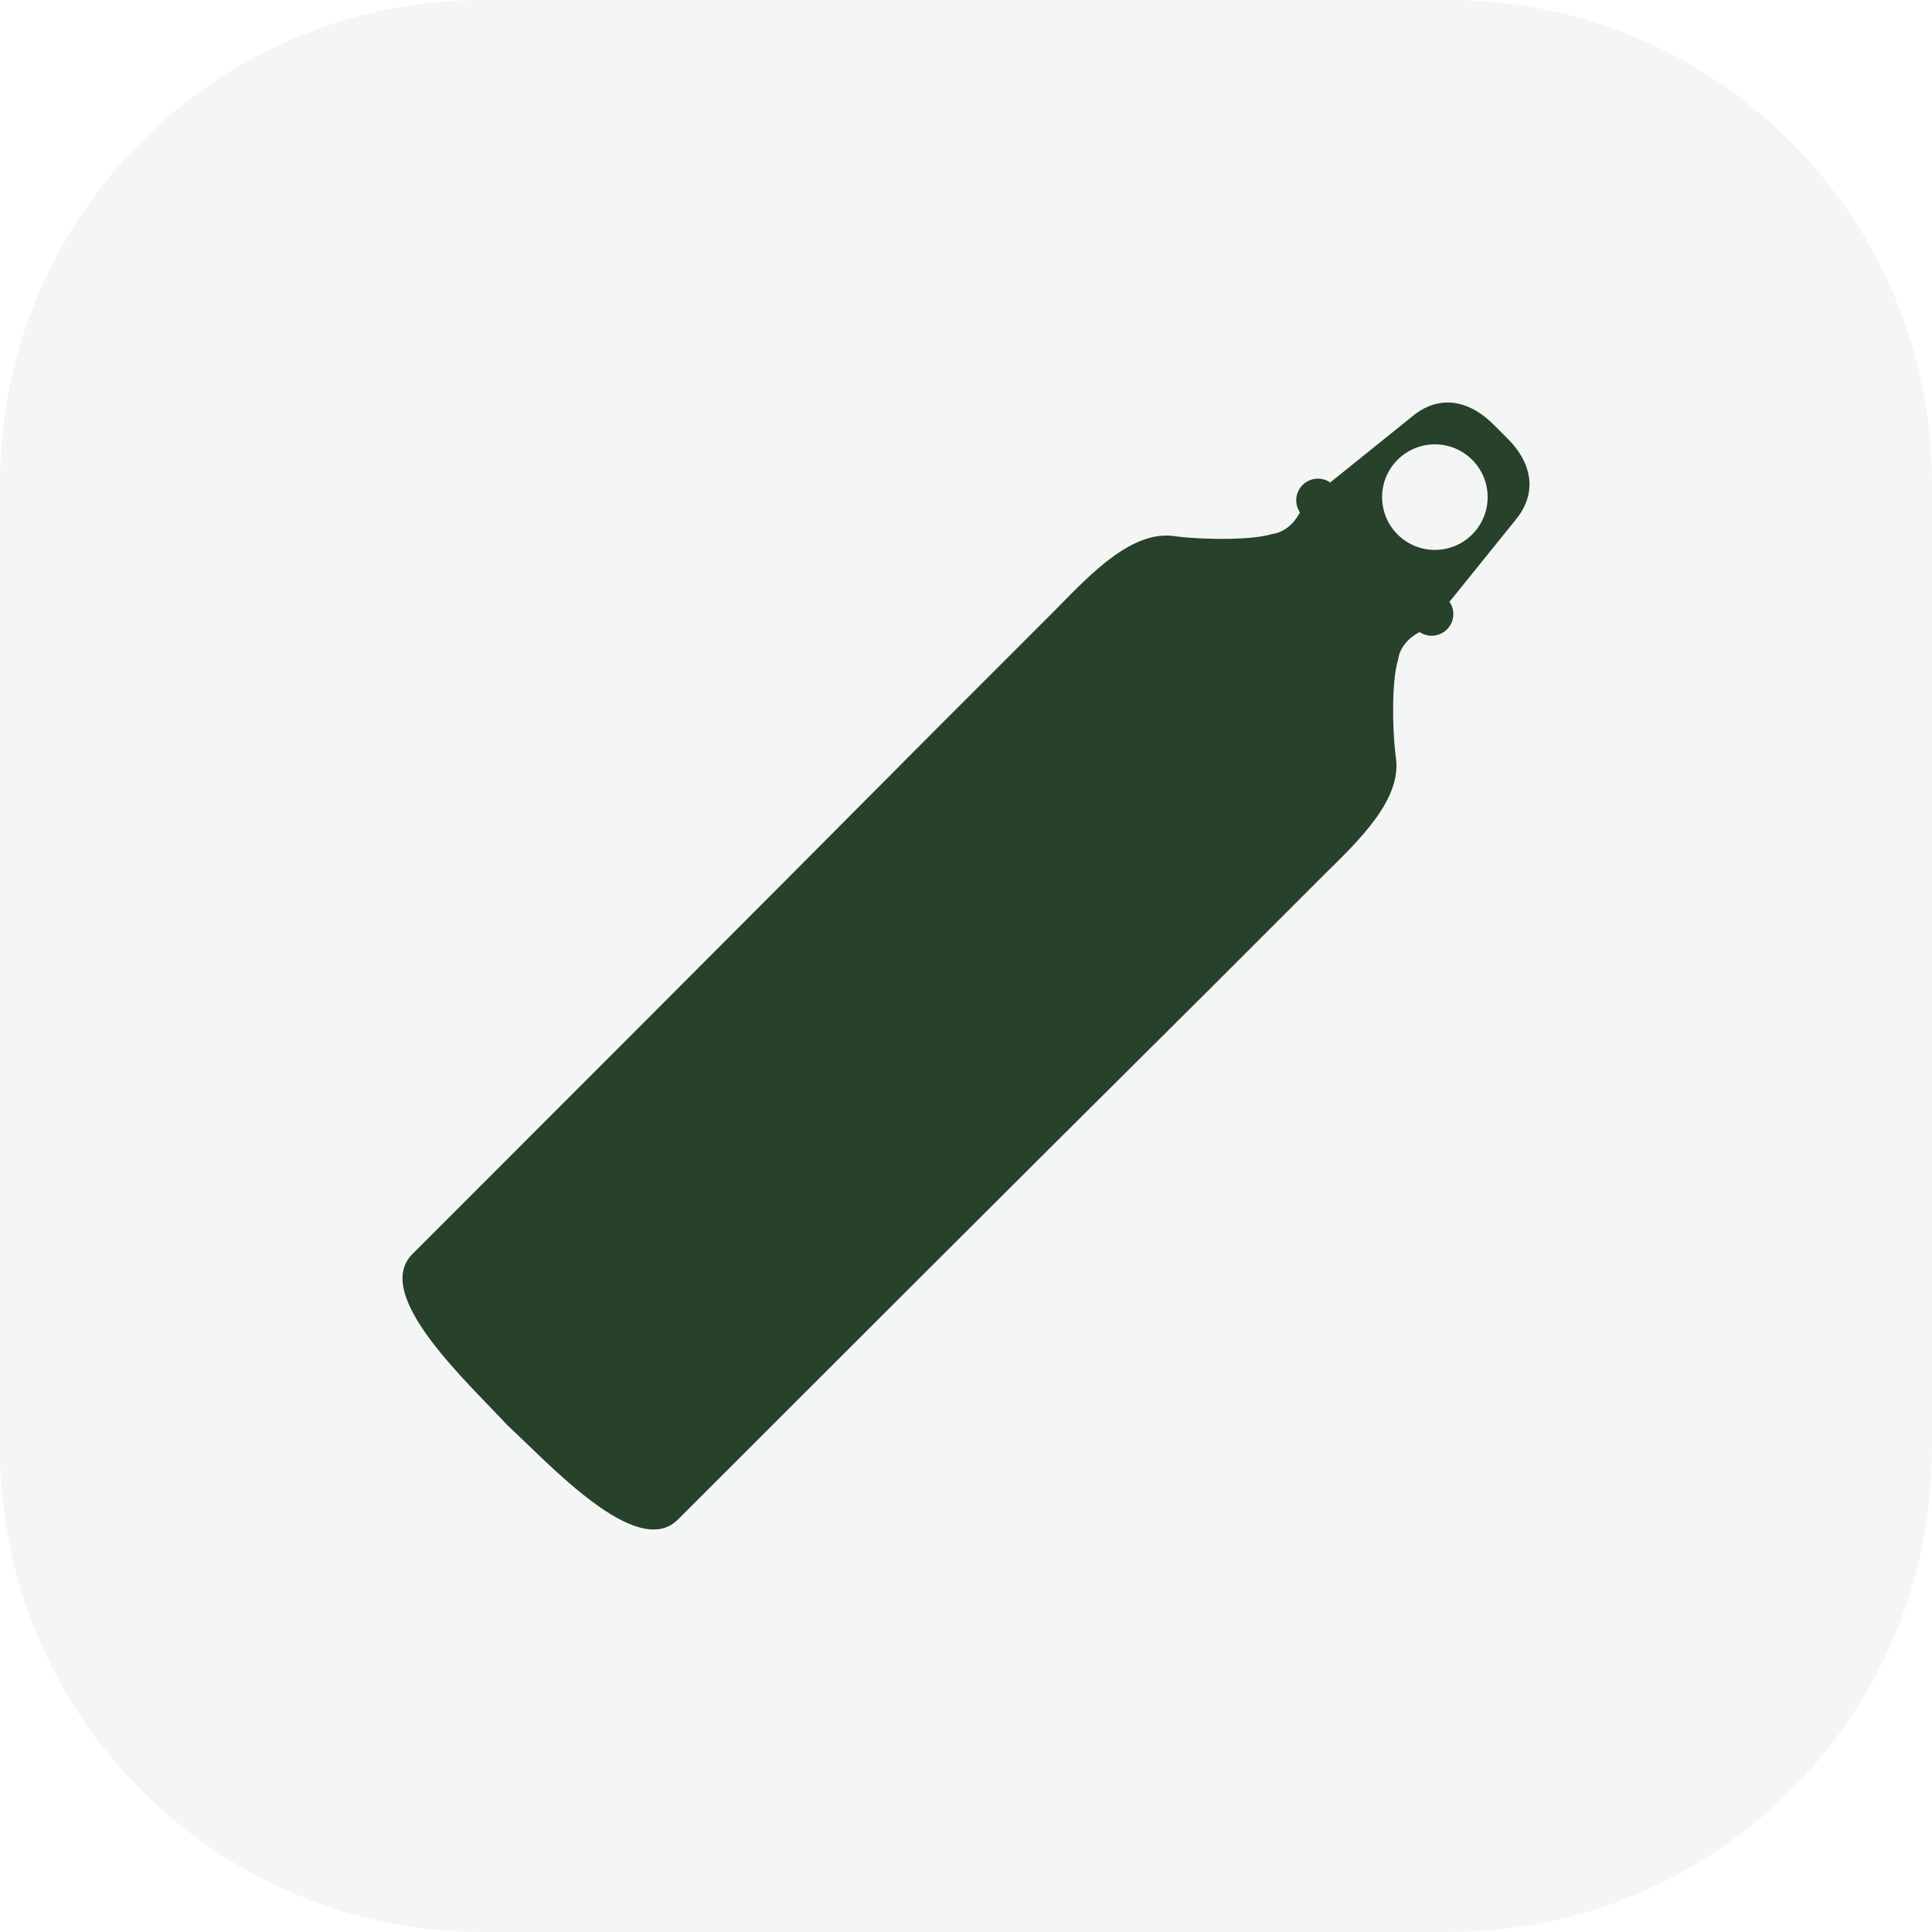 <svg width="48" height="48" viewBox="0 0 48 48" fill="none" xmlns="http://www.w3.org/2000/svg">
<path d="M0 12C0 5.373 5.373 0 12 0H36C42.627 0 48 5.373 48 12V36C48 42.627 42.627 48 36 48H12C5.373 48 0 42.627 0 36V12Z" fill="#27412B" fill-opacity="0.05"/>
<path d="M34.675 18.787C34.584 18.059 34.58 16.877 34.734 16.395C34.777 16.078 34.999 15.846 35.269 15.703C35.478 15.845 35.765 15.822 35.95 15.637C36.137 15.45 36.158 15.162 36.012 14.95C36.047 14.907 36.085 14.862 36.133 14.802C36.549 14.286 37.394 13.236 37.657 12.913C38.097 12.379 38.081 11.816 37.794 11.325C37.704 11.175 37.592 11.031 37.457 10.898L37.104 10.545C36.995 10.436 36.877 10.339 36.756 10.258C36.248 9.922 35.651 9.877 35.089 10.344C34.763 10.606 33.713 11.451 33.198 11.867C33.136 11.913 33.091 11.953 33.049 11.988C32.84 11.842 32.549 11.863 32.362 12.05C32.176 12.237 32.155 12.522 32.297 12.731C32.153 13.001 31.921 13.224 31.605 13.268C31.12 13.42 29.939 13.416 29.211 13.325C28.163 13.148 27.14 14.212 26.256 15.117C25.791 15.58 24.758 16.614 23.274 18.099C18.547 22.86 12.1 29.302 10.246 31.157C9.225 32.178 11.654 34.371 12.598 35.402C13.627 36.346 15.821 38.775 16.841 37.754C18.647 35.949 25.139 29.454 29.901 24.727C31.385 23.242 32.42 22.21 32.883 21.745C33.786 20.859 34.853 19.838 34.675 18.79V18.787ZM34.722 13.278C34.21 12.766 34.21 11.936 34.722 11.424C35.234 10.912 36.064 10.912 36.576 11.424C37.088 11.936 37.088 12.766 36.576 13.278C36.064 13.79 35.234 13.79 34.722 13.278Z" fill="#27412B"/>
</svg>
